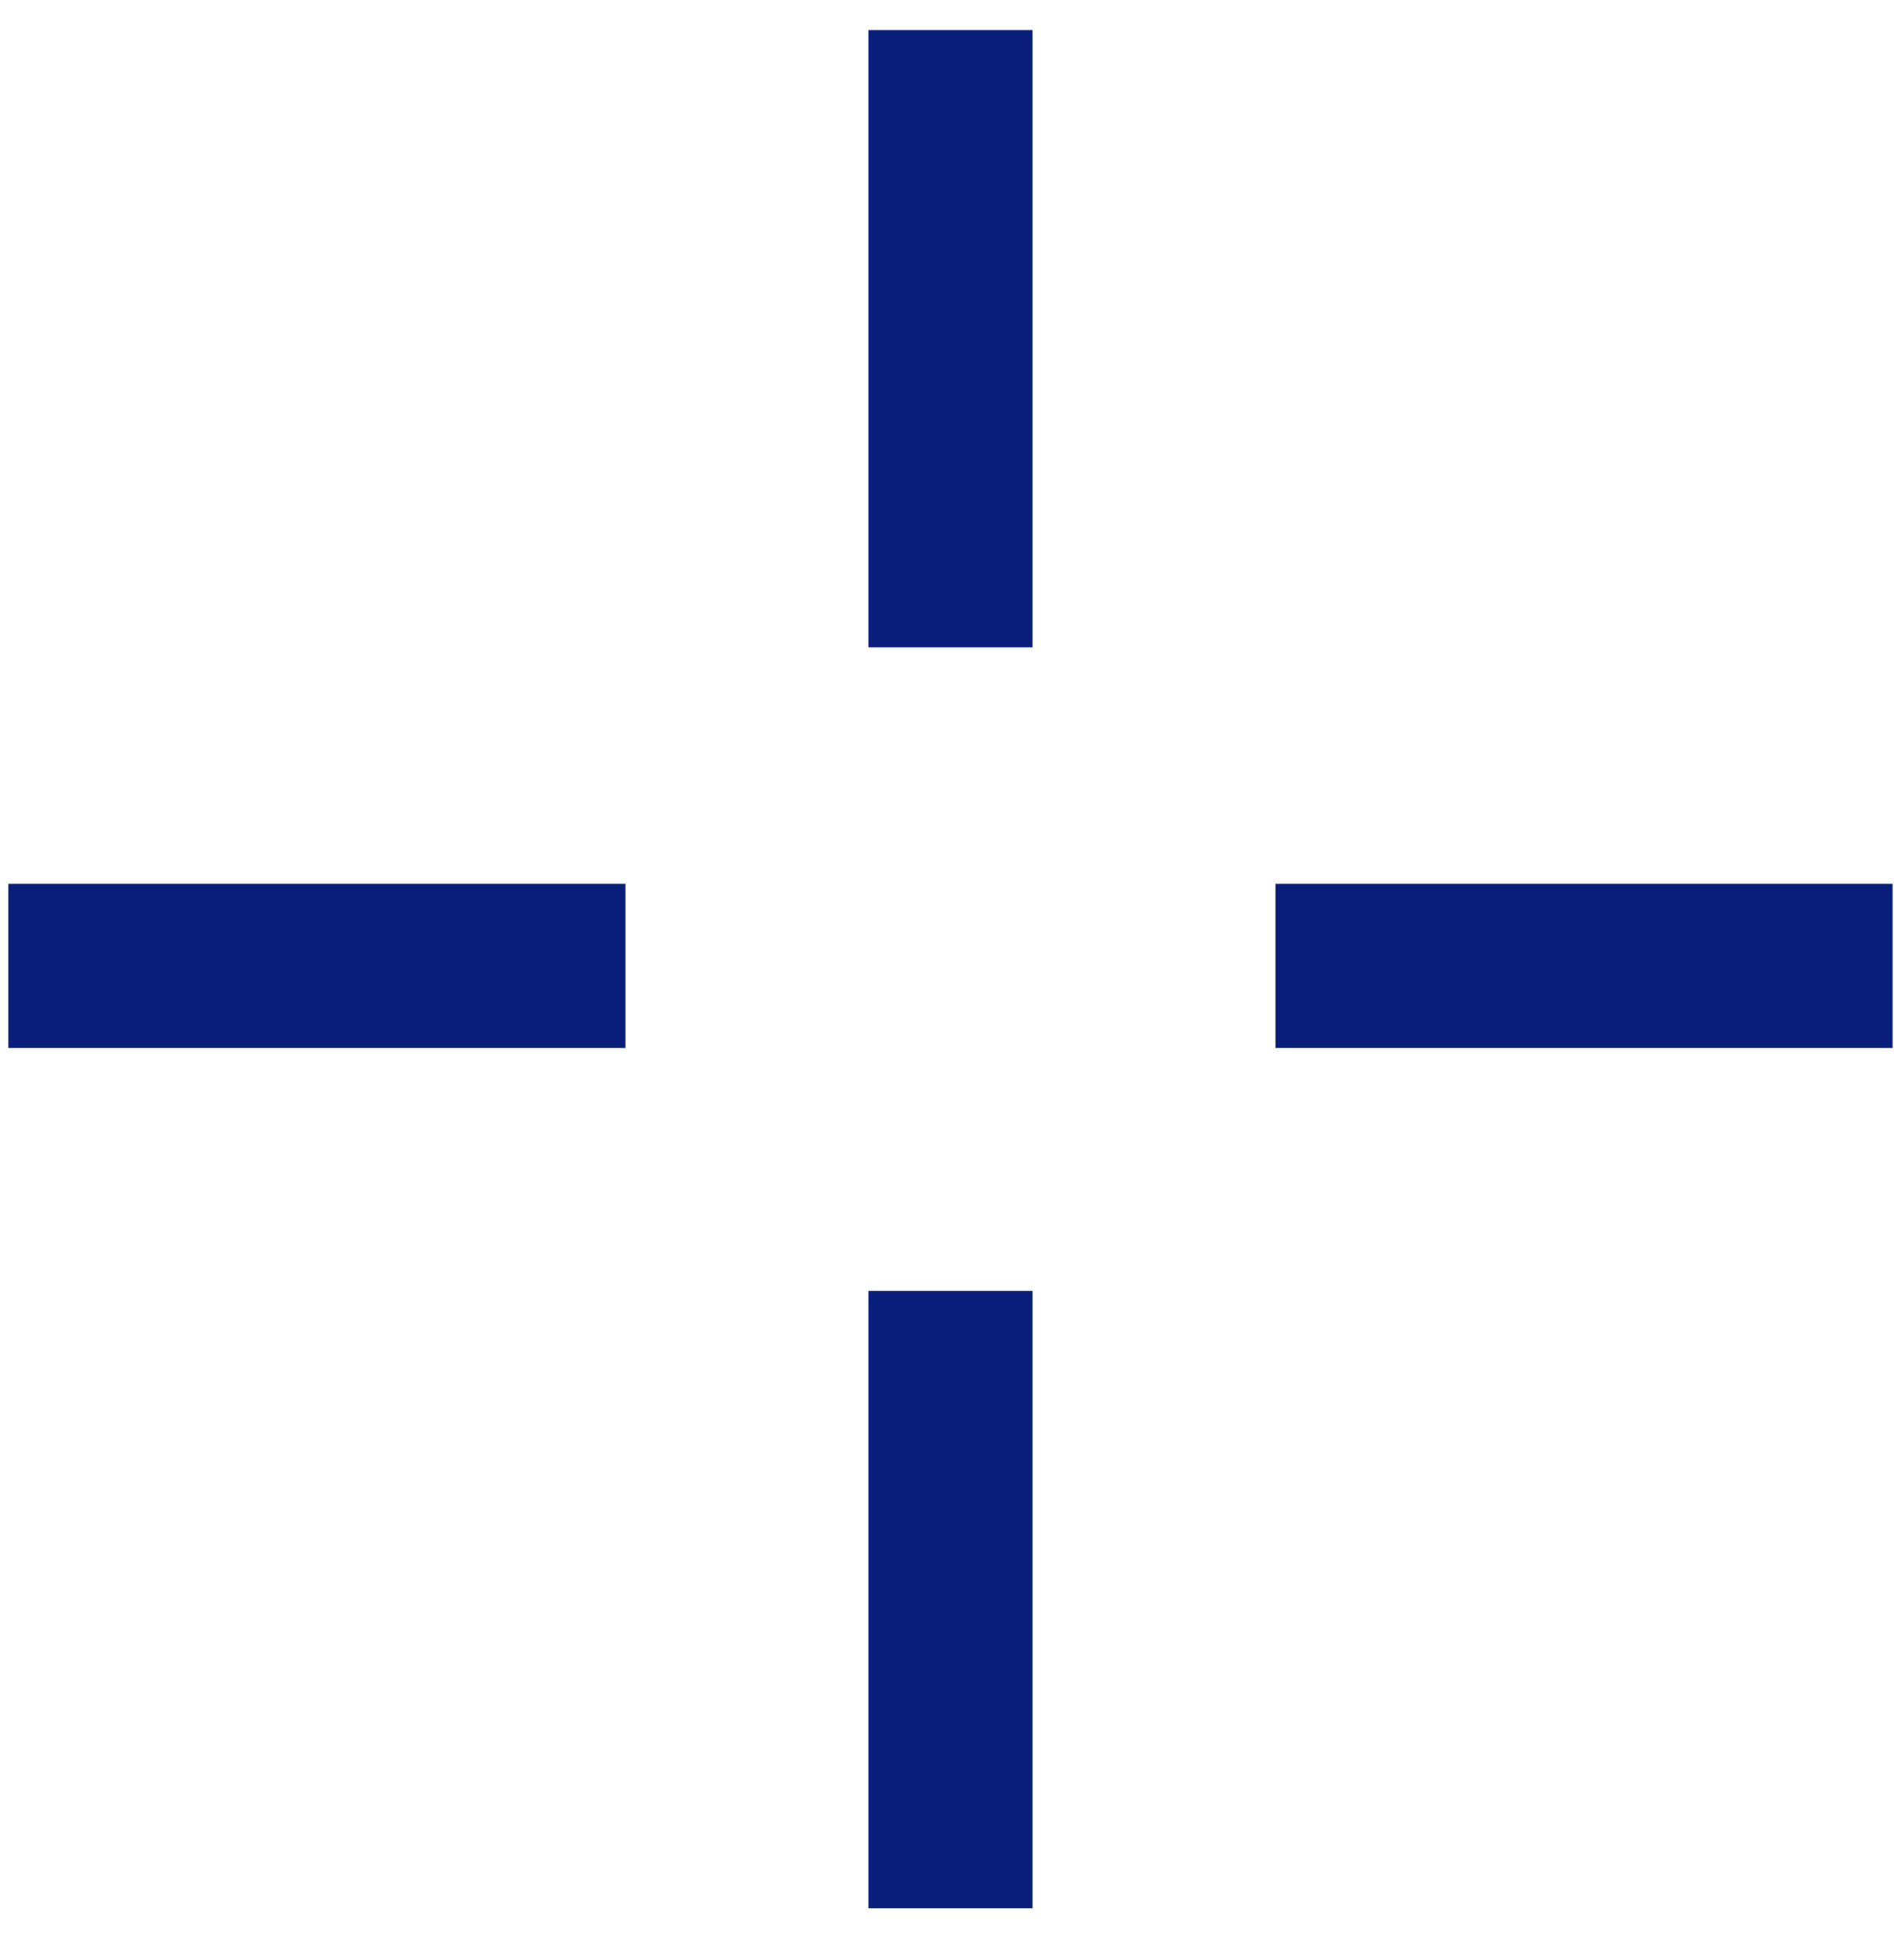<?xml version="1.0" encoding="UTF-8"?> <svg xmlns="http://www.w3.org/2000/svg" width="31" height="32" viewBox="0 0 31 32" fill="none"> <path d="M16.864 0.49H14.183V10.57H16.864V0.49Z" fill="#081E7A"></path> <path d="M16.864 21.08H14.183V31.161H16.864V21.08Z" fill="#081E7A"></path> <path d="M10.215 14.431H0.135V17.112H10.215V14.431Z" fill="#081E7A"></path> <path d="M30.912 14.431H20.832V17.112H30.912V14.431Z" fill="#081E7A"></path> </svg> 